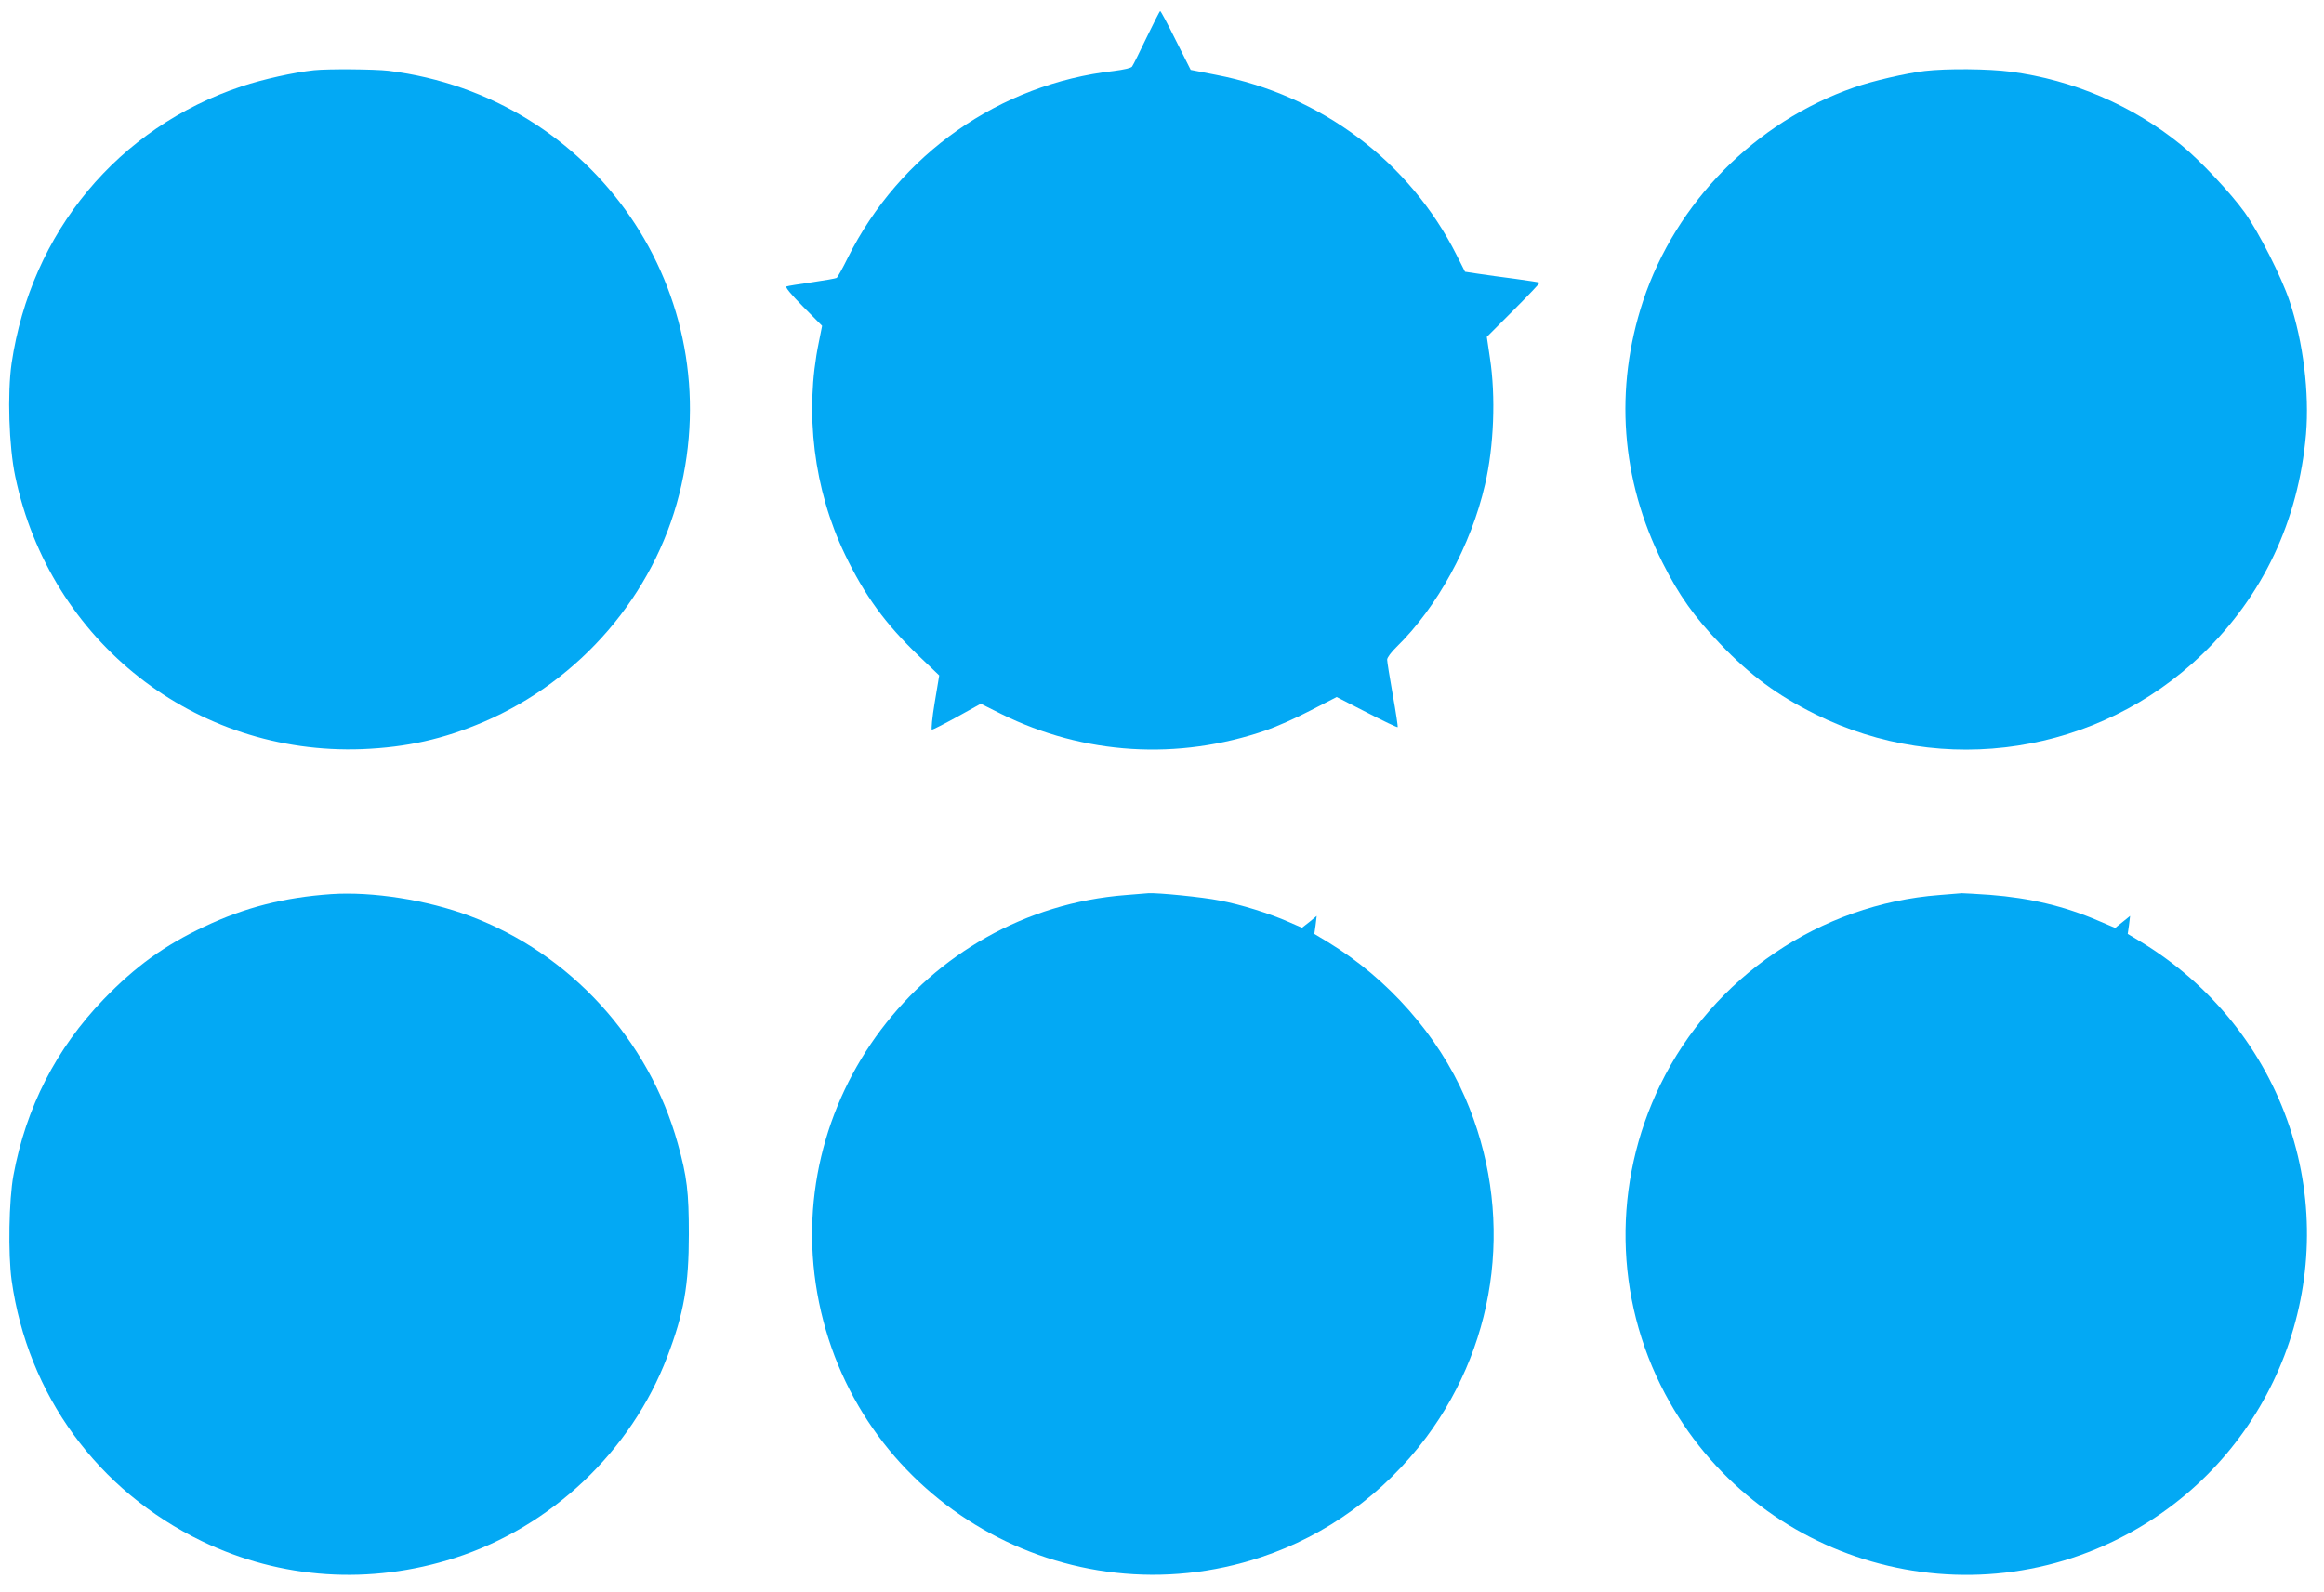 <?xml version="1.0" standalone="no"?>
<!DOCTYPE svg PUBLIC "-//W3C//DTD SVG 20010904//EN"
 "http://www.w3.org/TR/2001/REC-SVG-20010904/DTD/svg10.dtd">
<svg version="1.0" xmlns="http://www.w3.org/2000/svg"
 width="1280pt" height="877pt" viewBox="0 0 1280 877"
 preserveAspectRatio="xMidYMid meet">
<g transform="translate(0,877) scale(0.1,-0.1)"
fill="#03a9f4" stroke="none">
<path d="M6315 8563 c-38 -80 -74 -152 -80 -160 -6 -8 -45 -17 -100 -24 -629
-71 -1181 -458 -1466 -1030 -28 -57 -56 -107 -61 -110 -5 -3 -67 -14 -136 -24
-70 -10 -133 -20 -140 -23 -9 -3 24 -43 91 -111 l105 -106 -18 -90 c-80 -388
-28 -812 144 -1170 108 -225 222 -382 407 -559 l112 -107 -25 -150 c-14 -83
-20 -149 -15 -149 5 0 68 32 139 71 l130 72 112 -56 c456 -226 974 -258 1460
-90 55 19 166 68 244 109 l144 74 166 -85 c91 -47 167 -83 170 -81 2 3 -10 83
-27 178 -17 96 -31 183 -31 194 0 11 23 42 51 69 226 221 411 560 488 895 49
211 60 484 27 699 l-17 115 147 147 c82 82 146 150 144 152 -3 2 -63 11 -135
21 -71 9 -163 22 -203 28 l-73 11 -46 91 c-259 516 -748 883 -1327 994 l-138
27 -82 163 c-44 89 -83 162 -86 161 -3 0 -36 -66 -75 -146z"/>
<path d="M1730 8383 c-114 -12 -282 -50 -397 -88 -683 -227 -1162 -804 -1269
-1526 -24 -166 -15 -458 20 -624 191 -910 990 -1537 1911 -1502 245 10 447 55
669 150 533 229 937 699 1077 1254 280 1107 -465 2192 -1601 2333 -79 9 -332
11 -410 3z"/>
<path d="M10602 8379 c-102 -12 -290 -55 -391 -91 -543 -189 -980 -632 -1161
-1175 -160 -483 -123 -986 107 -1443 90 -180 176 -300 318 -448 165 -173 314
-282 522 -386 706 -352 1560 -221 2132 329 336 324 530 735 572 1213 19 226
-15 508 -91 734 -44 132 -168 377 -247 488 -77 107 -244 285 -348 370 -267
218 -596 360 -941 405 -122 16 -351 18 -472 4z"/>
<path d="M1825 3844 c-260 -18 -476 -73 -700 -179 -219 -103 -378 -218 -555
-401 -260 -270 -427 -595 -496 -969 -25 -136 -30 -432 -10 -578 88 -631 474
-1160 1049 -1438 436 -210 925 -242 1392 -92 531 171 971 587 1170 1108 92
240 119 396 119 675 0 232 -10 318 -61 500 -159 573 -592 1047 -1146 1254
-235 88 -536 135 -762 120z"/>
<path d="M6202 3839 c-1119 -86 -1916 -1143 -1691 -2244 225 -1102 1365 -1759
2434 -1404 361 120 679 351 910 660 403 540 484 1249 215 1871 -150 345 -425
657 -758 859 l-73 44 7 49 6 50 -40 -33 -41 -32 -71 31 c-108 48 -266 97 -383
119 -95 19 -340 43 -392 40 -11 -1 -66 -5 -123 -10z"/>
<path d="M10682 3839 c-657 -50 -1249 -452 -1537 -1044 -265 -543 -255 -1175
26 -1704 499 -939 1676 -1277 2596 -745 770 444 1124 1373 844 2214 -142 425
-431 785 -819 1021 l-73 44 7 49 6 50 -41 -33 -41 -33 -94 40 c-184 79 -375
125 -596 142 -74 5 -144 9 -155 9 -11 -1 -66 -5 -123 -10z"/>
</g>
</svg>
